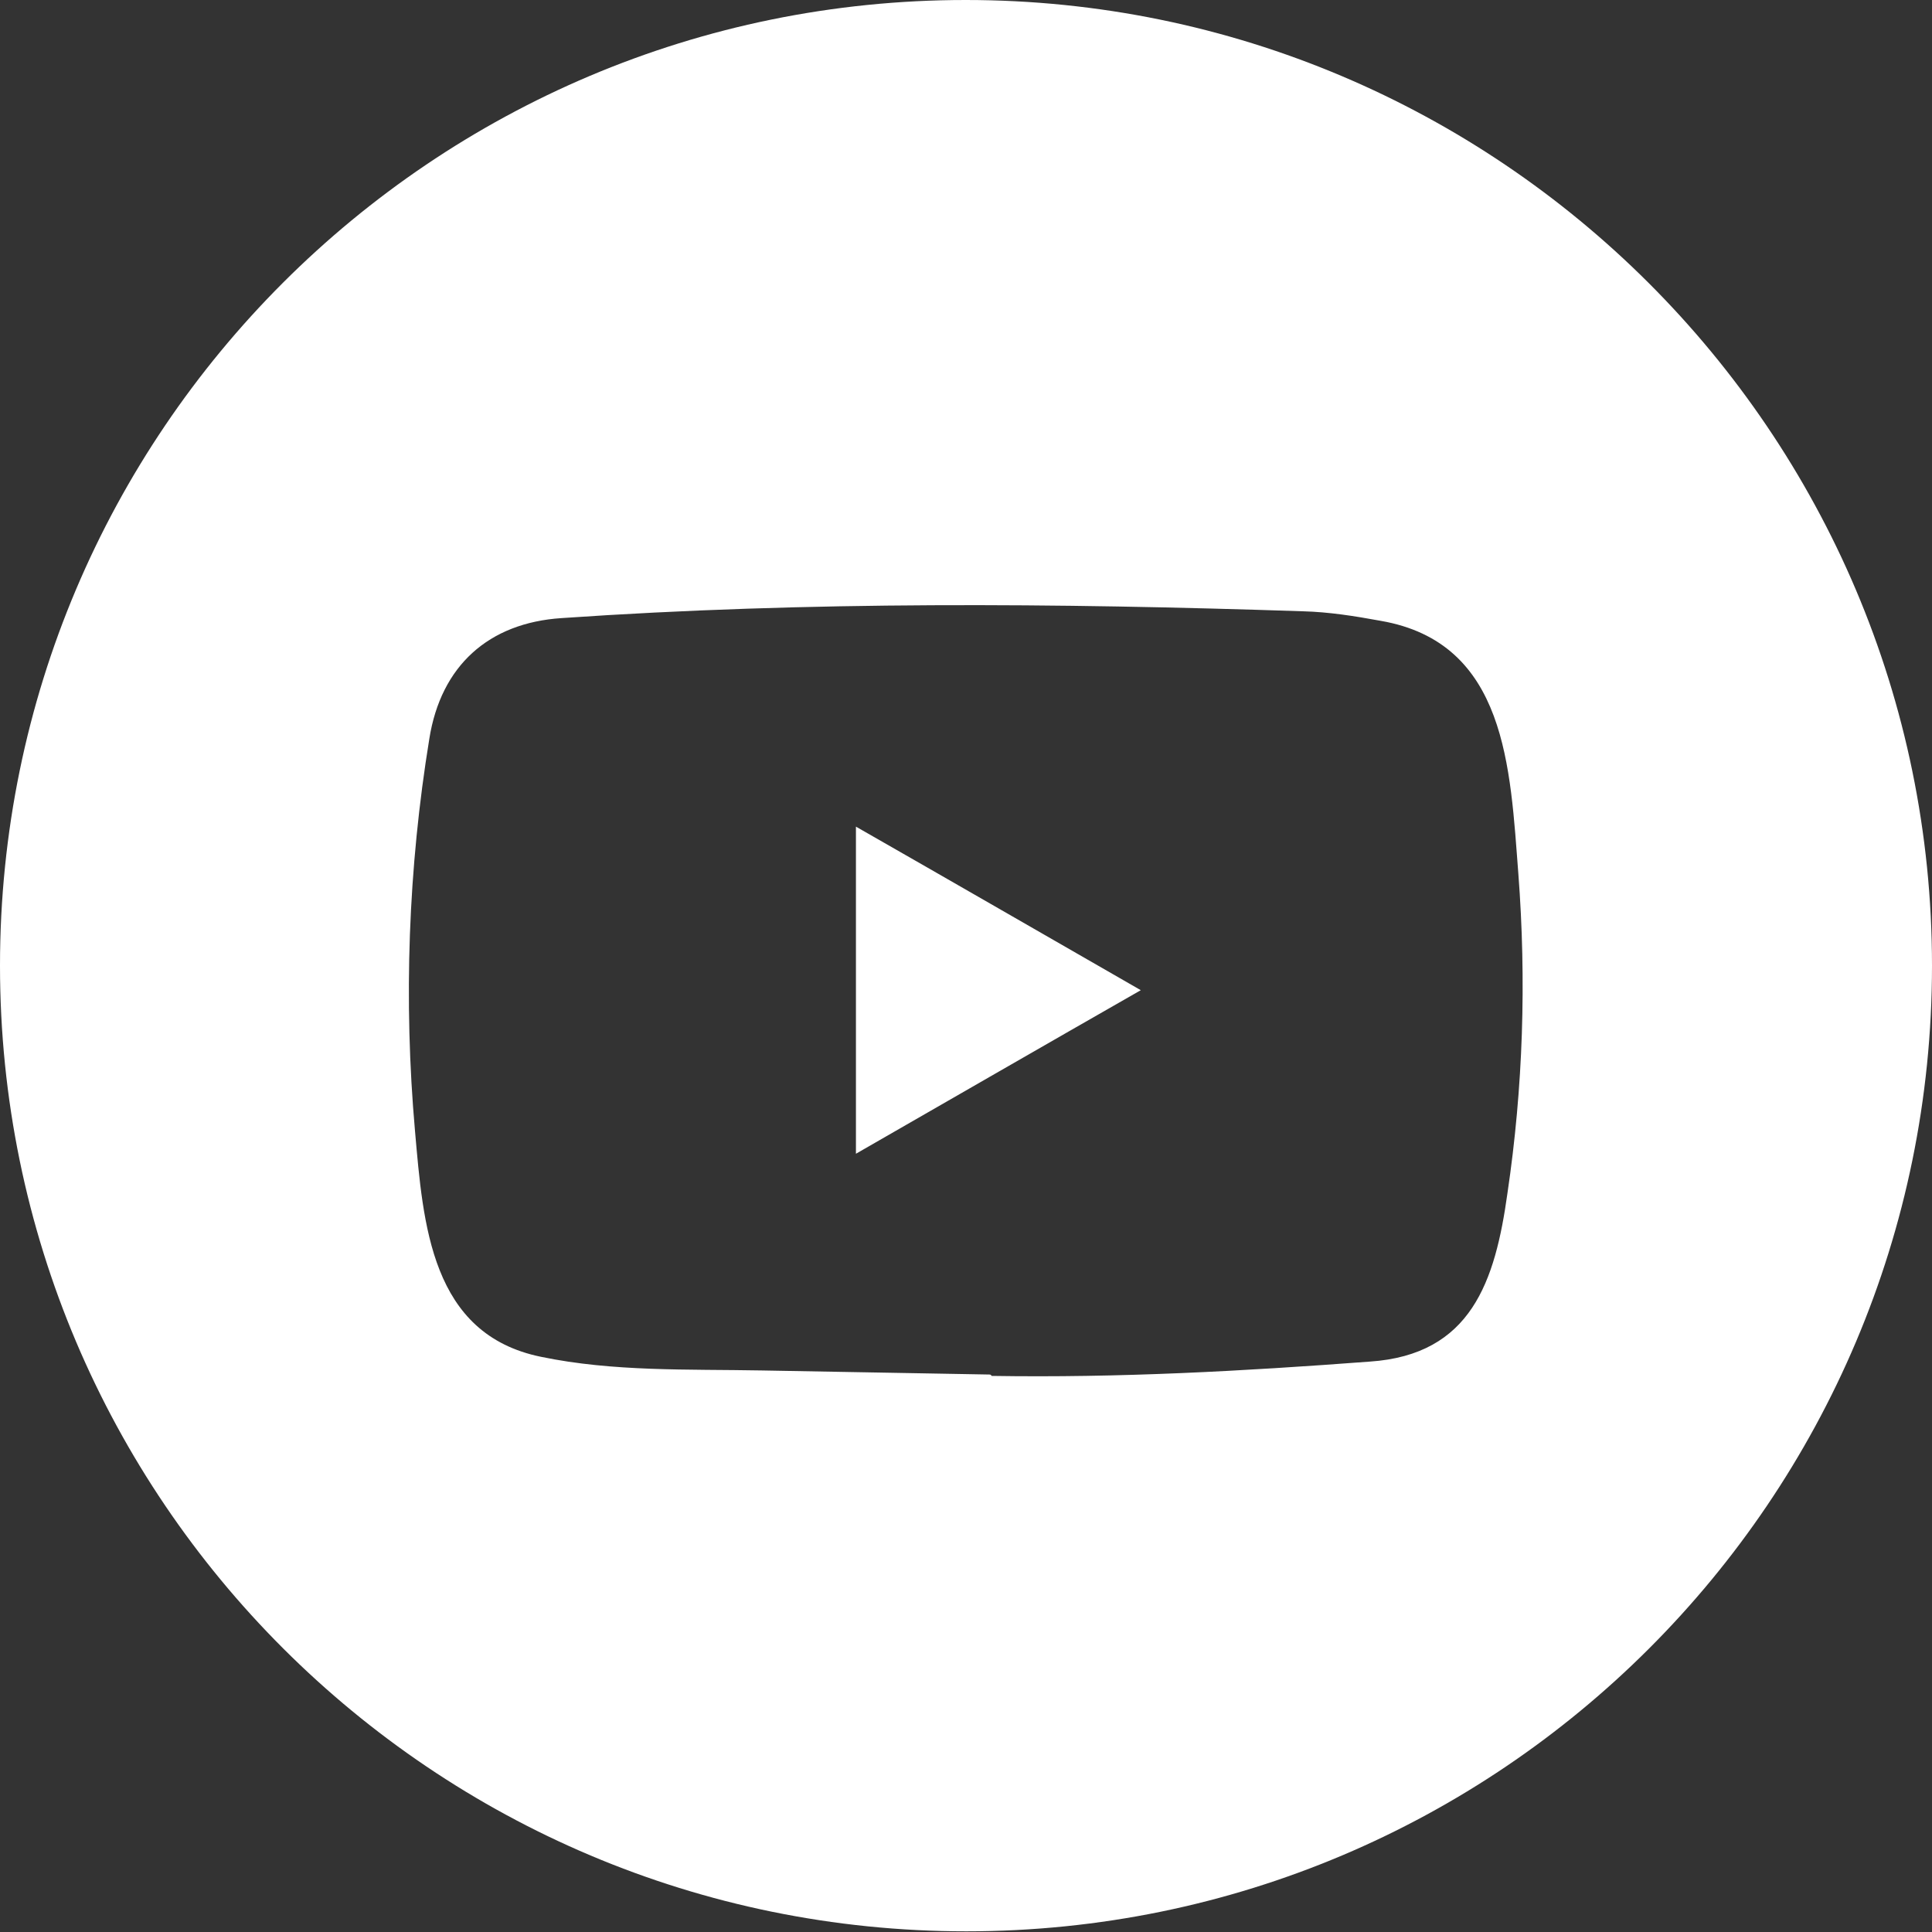 <?xml version="1.0" encoding="UTF-8"?> <!-- Generator: Adobe Illustrator 25.4.1, SVG Export Plug-In . SVG Version: 6.00 Build 0) --> <svg xmlns="http://www.w3.org/2000/svg" xmlns:xlink="http://www.w3.org/1999/xlink" id="Layer_1" x="0px" y="0px" viewBox="0 0 283.5 283.5" style="enable-background:new 0 0 283.5 283.5;" xml:space="preserve"><rect x="0" y="0" width="283.5" height="283.5" fill="#333333" stroke="none"/> <style type="text/css"> .st0{fill:#FFFFFF;} </style> <path class="st0" d="M283.5,141.7c0,78.3-63.5,141.7-141.7,141.7S0,220,0,141.7S63.5,0,141.7,0S283.5,63.5,283.5,141.7z M145.5,201.9c18.7,0.3,36.9-0.7,55.5-2.1c14.9-1,18.4-11.8,20.2-24.7c2.3-15.5,2.8-31.2,1.6-46.9c-1.2-15.5-1.7-33.9-20.2-37.1 c-3.8-0.7-7.6-1.3-11.4-1.4c-36.1-1.2-72.6-1.5-108.8,1c-10.7,0.7-17.7,7-19.4,17.7c-3.1,19-3.8,38.4-2.1,57.6 c1.2,13.6,2.3,29.8,18.5,33.1c10.6,2.2,21.5,1.8,32.4,2l33.5,0.6C145.4,201.8,145.5,201.8,145.5,201.9z M125.6,121.3 c14,8,27.7,15.9,41.8,24c-14,8-27.7,15.9-41.8,24V121.3z"></path> </svg> 